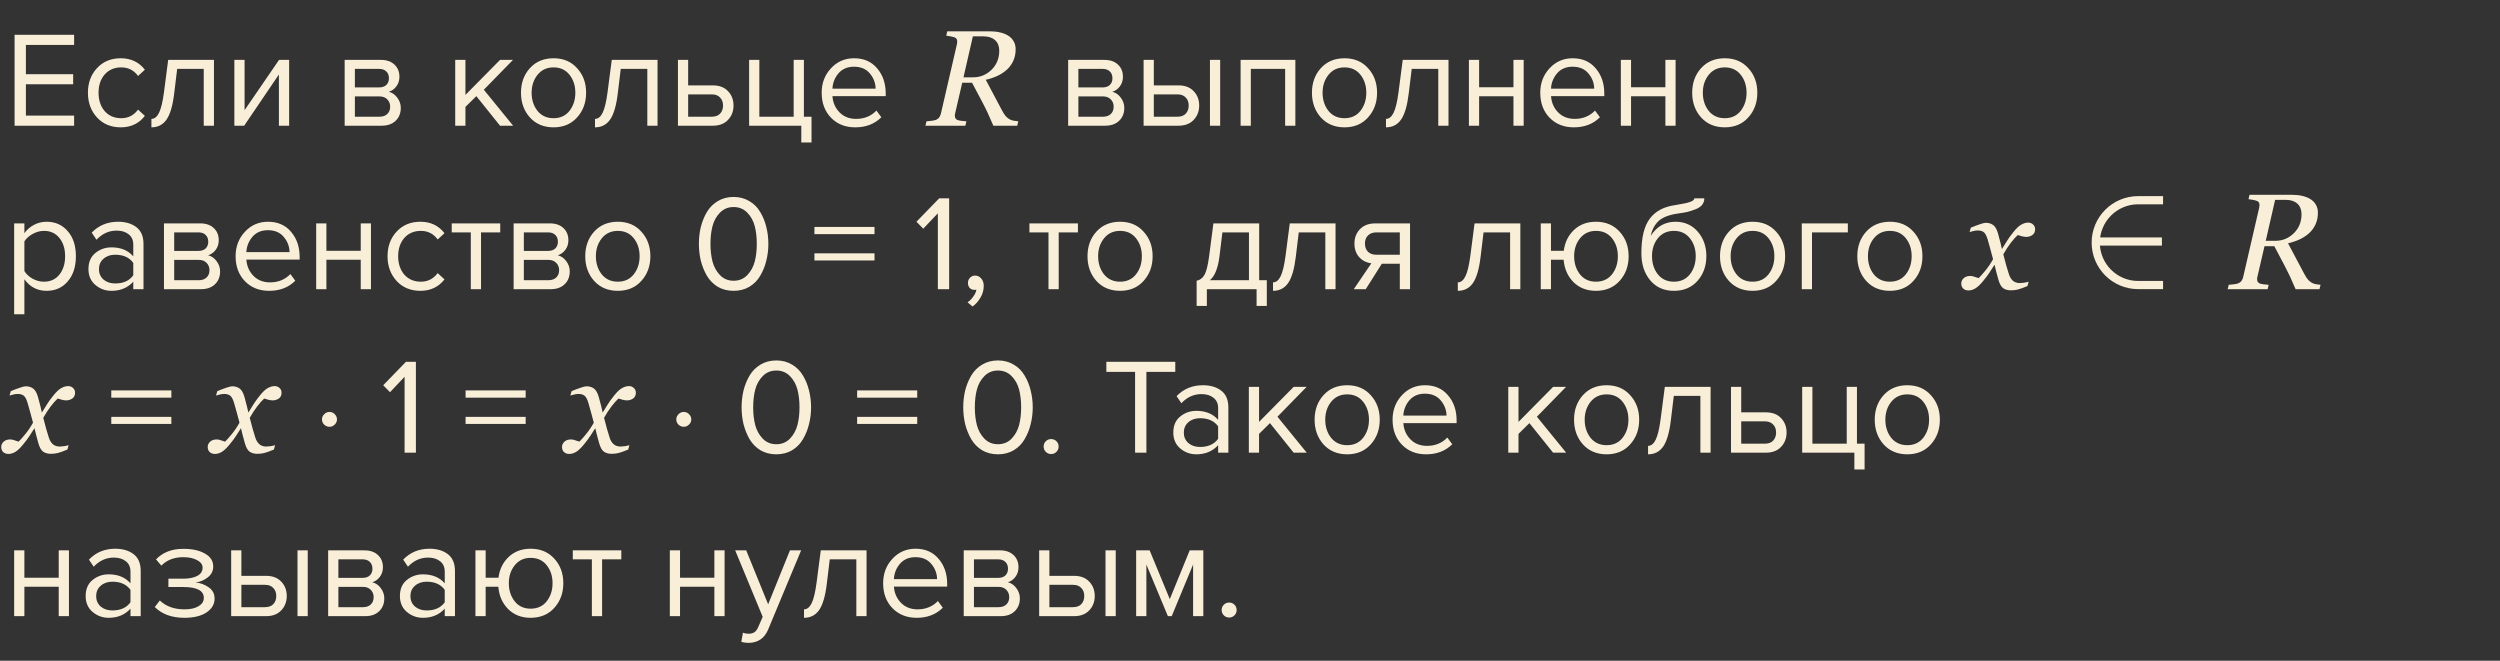 <?xml version="1.0" encoding="UTF-8"?> <svg xmlns="http://www.w3.org/2000/svg" width="367" height="97" viewBox="0 0 367 97" fill="none"><rect x="0" y="0" width="367" height="97" fill="#333333" stroke="none"/> <path d="M10.88 18.453H2.14V5.113H10.88V6.593H3.8V10.893H10.74V12.373H3.8V16.973H10.88V18.453ZM17.727 18.693C16.3 18.693 15.14 18.213 14.247 17.253C13.354 16.279 12.907 15.066 12.907 13.613C12.907 12.159 13.354 10.953 14.247 9.993C15.14 9.033 16.3 8.553 17.727 8.553C19.22 8.553 20.4 9.113 21.267 10.233L20.267 11.153C19.654 10.313 18.834 9.893 17.807 9.893C16.794 9.893 15.98 10.239 15.367 10.933C14.767 11.626 14.467 12.52 14.467 13.613C14.467 14.706 14.767 15.606 15.367 16.313C15.98 17.006 16.794 17.353 17.807 17.353C18.82 17.353 19.64 16.933 20.267 16.093L21.267 17.013C20.4 18.133 19.22 18.693 17.727 18.693ZM22.229 18.693V17.453C22.683 17.453 23.056 17.153 23.349 16.553C23.642 15.953 23.883 14.953 24.069 13.553L24.689 8.793H31.409V18.453H29.909V10.113H26.009L25.569 13.733C25.356 15.506 24.983 16.779 24.449 17.553C23.916 18.313 23.176 18.693 22.229 18.693ZM35.844 18.453H34.404V8.793H35.904V16.173L40.964 8.793H42.444V18.453H40.944V10.933L35.844 18.453ZM56.016 18.453H50.596V8.793H55.916C56.756 8.793 57.416 9.02 57.896 9.473C58.389 9.926 58.636 10.526 58.636 11.273C58.636 11.819 58.482 12.293 58.176 12.693C57.882 13.079 57.516 13.339 57.076 13.473C57.569 13.593 57.982 13.88 58.316 14.333C58.662 14.786 58.836 15.286 58.836 15.833C58.836 16.619 58.582 17.253 58.076 17.733C57.582 18.213 56.896 18.453 56.016 18.453ZM55.716 17.133C56.196 17.133 56.576 17 56.856 16.733C57.136 16.466 57.276 16.106 57.276 15.653C57.276 15.239 57.136 14.886 56.856 14.593C56.576 14.3 56.196 14.153 55.716 14.153H52.096V17.133H55.716ZM55.656 12.833C56.109 12.833 56.462 12.713 56.716 12.473C56.969 12.22 57.096 11.893 57.096 11.493C57.096 11.066 56.969 10.733 56.716 10.493C56.462 10.239 56.109 10.113 55.656 10.113H52.096V12.833H55.656ZM75.326 18.453H73.406L69.926 14.113L68.326 15.693V18.453H66.826V8.793H68.326V13.933L73.406 8.793H75.306L71.026 13.173L75.326 18.453ZM84.721 17.233C83.854 18.206 82.701 18.693 81.261 18.693C79.821 18.693 78.661 18.206 77.781 17.233C76.914 16.259 76.481 15.053 76.481 13.613C76.481 12.173 76.914 10.973 77.781 10.013C78.661 9.04 79.821 8.553 81.261 8.553C82.701 8.553 83.854 9.04 84.721 10.013C85.601 10.973 86.041 12.173 86.041 13.613C86.041 15.053 85.601 16.259 84.721 17.233ZM78.901 16.273C79.488 16.993 80.274 17.353 81.261 17.353C82.248 17.353 83.028 16.993 83.601 16.273C84.174 15.54 84.461 14.653 84.461 13.613C84.461 12.573 84.174 11.693 83.601 10.973C83.028 10.253 82.248 9.893 81.261 9.893C80.274 9.893 79.488 10.259 78.901 10.993C78.328 11.713 78.041 12.586 78.041 13.613C78.041 14.653 78.328 15.54 78.901 16.273ZM87.346 18.693V17.453C87.8 17.453 88.173 17.153 88.466 16.553C88.76 15.953 89 14.953 89.186 13.553L89.806 8.793H96.526V18.453H95.026V10.113H91.126L90.686 13.733C90.473 15.506 90.1 16.779 89.566 17.553C89.033 18.313 88.293 18.693 87.346 18.693ZM99.522 8.793H101.021V12.533H104.641C105.601 12.533 106.348 12.819 106.881 13.393C107.415 13.953 107.681 14.653 107.681 15.493C107.681 16.333 107.408 17.04 106.861 17.613C106.328 18.173 105.588 18.453 104.641 18.453H99.522V8.793ZM104.481 13.853H101.021V17.133H104.481C105.015 17.133 105.421 16.986 105.701 16.693C105.995 16.386 106.141 15.986 106.141 15.493C106.141 14.999 105.995 14.606 105.701 14.313C105.421 14.006 105.015 13.853 104.481 13.853ZM117.631 20.913V18.453H109.971V8.793H111.471V17.133H116.511V8.793H118.011V17.133H119.131V20.913H117.631ZM125.542 18.693C124.102 18.693 122.922 18.226 122.002 17.293C121.082 16.346 120.622 15.12 120.622 13.613C120.622 12.2 121.075 11.006 121.982 10.033C122.888 9.046 124.022 8.553 125.382 8.553C126.808 8.553 127.935 9.046 128.762 10.033C129.602 11.006 130.022 12.239 130.022 13.733V14.113H122.202C122.268 15.059 122.615 15.853 123.242 16.493C123.868 17.133 124.682 17.453 125.682 17.453C126.882 17.453 127.875 17.046 128.662 16.233L129.382 17.213C128.395 18.2 127.115 18.693 125.542 18.693ZM128.542 13.013C128.528 12.186 128.248 11.446 127.702 10.793C127.155 10.126 126.375 9.793 125.362 9.793C124.402 9.793 123.642 10.12 123.082 10.773C122.535 11.426 122.242 12.173 122.202 13.013H128.542ZM149.486 17.808L149.33 18.453H145.824C145.271 17.138 144.747 16.015 144.252 15.084C143.764 14.146 143.246 13.166 142.699 12.144H141.254L140.219 16.617C140.206 16.669 140.193 16.731 140.18 16.802C140.173 16.874 140.17 16.926 140.17 16.959C140.17 17.108 140.196 17.239 140.248 17.349C140.307 17.46 140.408 17.548 140.551 17.613C140.642 17.652 140.834 17.694 141.127 17.74C141.426 17.779 141.674 17.802 141.869 17.808L141.713 18.453H135.854L136.01 17.808C136.173 17.795 136.404 17.773 136.703 17.74C137.003 17.707 137.217 17.665 137.348 17.613C137.582 17.522 137.761 17.392 137.885 17.222C138.008 17.047 138.093 16.845 138.139 16.617L140.473 6.5C140.486 6.435 140.495 6.37 140.502 6.304C140.515 6.233 140.521 6.164 140.521 6.099C140.521 5.963 140.495 5.842 140.443 5.738C140.391 5.634 140.294 5.552 140.15 5.494C140.014 5.442 139.815 5.39 139.555 5.338C139.294 5.286 139.079 5.253 138.91 5.24L139.057 4.595H145.287C145.847 4.595 146.358 4.651 146.82 4.761C147.283 4.872 147.67 5.025 147.982 5.22C148.327 5.429 148.598 5.702 148.793 6.041C148.995 6.379 149.096 6.78 149.096 7.242C149.096 7.854 148.982 8.414 148.754 8.922C148.526 9.423 148.217 9.853 147.826 10.211C147.416 10.582 146.951 10.891 146.43 11.138C145.909 11.379 145.336 11.571 144.711 11.715C145.219 12.698 145.632 13.476 145.951 14.049C146.27 14.621 146.645 15.328 147.074 16.168C147.296 16.591 147.494 16.897 147.67 17.086C147.846 17.268 148.031 17.415 148.227 17.525C148.389 17.616 148.601 17.685 148.861 17.73C149.122 17.776 149.33 17.802 149.486 17.808ZM146.693 7.447C146.693 6.783 146.488 6.265 146.078 5.894C145.674 5.523 145.105 5.338 144.369 5.338H142.816L141.439 11.353H142.826C143.894 11.353 144.805 10.982 145.561 10.24C146.316 9.491 146.693 8.56 146.693 7.447ZM162.227 18.453H156.807V8.793H162.127C162.967 8.793 163.627 9.02 164.107 9.473C164.6 9.926 164.847 10.526 164.847 11.273C164.847 11.819 164.693 12.293 164.387 12.693C164.093 13.079 163.727 13.339 163.287 13.473C163.78 13.593 164.193 13.88 164.527 14.333C164.873 14.786 165.047 15.286 165.047 15.833C165.047 16.619 164.793 17.253 164.287 17.733C163.793 18.213 163.107 18.453 162.227 18.453ZM161.927 17.133C162.407 17.133 162.787 17 163.067 16.733C163.347 16.466 163.487 16.106 163.487 15.653C163.487 15.239 163.347 14.886 163.067 14.593C162.787 14.3 162.407 14.153 161.927 14.153H158.307V17.133H161.927ZM161.867 12.833C162.32 12.833 162.673 12.713 162.927 12.473C163.18 12.22 163.307 11.893 163.307 11.493C163.307 11.066 163.18 10.733 162.927 10.493C162.673 10.239 162.32 10.113 161.867 10.113H158.307V12.833H161.867ZM167.881 8.793H169.381V12.533H173.001C173.961 12.533 174.708 12.819 175.241 13.393C175.774 13.953 176.041 14.653 176.041 15.493C176.041 16.333 175.768 17.04 175.221 17.613C174.688 18.173 173.948 18.453 173.001 18.453H167.881V8.793ZM172.841 13.853H169.381V17.133H172.841C173.374 17.133 173.781 16.986 174.061 16.693C174.354 16.386 174.501 15.986 174.501 15.493C174.501 14.999 174.354 14.606 174.061 14.313C173.781 14.006 173.374 13.853 172.841 13.853ZM179.121 18.453H177.621V8.793H179.121V18.453ZM190.159 18.453H188.659V10.113H183.619V18.453H182.119V8.793H190.159V18.453ZM200.834 17.233C199.968 18.206 198.814 18.693 197.374 18.693C195.934 18.693 194.774 18.206 193.894 17.233C193.028 16.259 192.594 15.053 192.594 13.613C192.594 12.173 193.028 10.973 193.894 10.013C194.774 9.04 195.934 8.553 197.374 8.553C198.814 8.553 199.968 9.04 200.834 10.013C201.714 10.973 202.154 12.173 202.154 13.613C202.154 15.053 201.714 16.259 200.834 17.233ZM195.014 16.273C195.601 16.993 196.388 17.353 197.374 17.353C198.361 17.353 199.141 16.993 199.714 16.273C200.288 15.54 200.574 14.653 200.574 13.613C200.574 12.573 200.288 11.693 199.714 10.973C199.141 10.253 198.361 9.893 197.374 9.893C196.388 9.893 195.601 10.259 195.014 10.993C194.441 11.713 194.154 12.586 194.154 13.613C194.154 14.653 194.441 15.54 195.014 16.273ZM203.46 18.693V17.453C203.913 17.453 204.286 17.153 204.58 16.553C204.873 15.953 205.113 14.953 205.3 13.553L205.92 8.793H212.64V18.453H211.14V10.113H207.24L206.8 13.733C206.586 15.506 206.213 16.779 205.68 17.553C205.146 18.313 204.406 18.693 203.46 18.693ZM217.135 18.453H215.635V8.793H217.135V12.813H222.175V8.793H223.675V18.453H222.175V14.133H217.135V18.453ZM231.03 18.693C229.59 18.693 228.41 18.226 227.49 17.293C226.57 16.346 226.11 15.12 226.11 13.613C226.11 12.2 226.563 11.006 227.47 10.033C228.377 9.046 229.51 8.553 230.87 8.553C232.297 8.553 233.423 9.046 234.25 10.033C235.09 11.006 235.51 12.239 235.51 13.733V14.113H227.69C227.757 15.059 228.103 15.853 228.73 16.493C229.357 17.133 230.17 17.453 231.17 17.453C232.37 17.453 233.363 17.046 234.15 16.233L234.87 17.213C233.883 18.2 232.603 18.693 231.03 18.693ZM234.03 13.013C234.017 12.186 233.737 11.446 233.19 10.793C232.643 10.126 231.863 9.793 230.85 9.793C229.89 9.793 229.13 10.12 228.57 10.773C228.023 11.426 227.73 12.173 227.69 13.013H234.03ZM239.439 18.453H237.939V8.793H239.439V12.813H244.479V8.793H245.979V18.453H244.479V14.133H239.439V18.453ZM256.655 17.233C255.788 18.206 254.635 18.693 253.195 18.693C251.755 18.693 250.595 18.206 249.715 17.233C248.848 16.259 248.415 15.053 248.415 13.613C248.415 12.173 248.848 10.973 249.715 10.013C250.595 9.04 251.755 8.553 253.195 8.553C254.635 8.553 255.788 9.04 256.655 10.013C257.535 10.973 257.975 12.173 257.975 13.613C257.975 15.053 257.535 16.259 256.655 17.233ZM250.835 16.273C251.421 16.993 252.208 17.353 253.195 17.353C254.181 17.353 254.961 16.993 255.535 16.273C256.108 15.54 256.395 14.653 256.395 13.613C256.395 12.573 256.108 11.693 255.535 10.973C254.961 10.253 254.181 9.893 253.195 9.893C252.208 9.893 251.421 10.259 250.835 10.993C250.261 11.713 249.975 12.586 249.975 13.613C249.975 14.653 250.261 15.54 250.835 16.273ZM6.84 42.693C5.48 42.693 4.393 42.126 3.58 40.993V46.133H2.08V32.793H3.58V34.233C3.94 33.726 4.407 33.319 4.98 33.013C5.553 32.706 6.173 32.553 6.84 32.553C8.12 32.553 9.153 33.013 9.94 33.933C10.74 34.84 11.14 36.066 11.14 37.613C11.14 39.16 10.74 40.393 9.94 41.313C9.153 42.233 8.12 42.693 6.84 42.693ZM6.46 41.353C7.407 41.353 8.16 41.006 8.72 40.313C9.28 39.606 9.56 38.706 9.56 37.613C9.56 36.52 9.28 35.626 8.72 34.933C8.16 34.239 7.407 33.893 6.46 33.893C5.887 33.893 5.327 34.046 4.78 34.353C4.247 34.646 3.847 35.006 3.58 35.433V39.793C3.847 40.233 4.247 40.606 4.78 40.913C5.327 41.206 5.887 41.353 6.46 41.353ZM21.065 42.453H19.565V41.353C18.752 42.246 17.685 42.693 16.365 42.693C15.472 42.693 14.685 42.406 14.005 41.833C13.325 41.26 12.985 40.48 12.985 39.493C12.985 38.48 13.319 37.7 13.985 37.153C14.665 36.593 15.459 36.313 16.365 36.313C17.739 36.313 18.805 36.753 19.565 37.633V35.893C19.565 35.253 19.339 34.753 18.885 34.393C18.432 34.033 17.845 33.853 17.125 33.853C15.992 33.853 15.005 34.3 14.165 35.193L13.465 34.153C14.492 33.086 15.779 32.553 17.325 32.553C18.432 32.553 19.332 32.819 20.025 33.353C20.719 33.886 21.065 34.706 21.065 35.813V42.453ZM16.905 41.613C18.105 41.613 18.992 41.213 19.565 40.413V38.593C18.992 37.793 18.105 37.393 16.905 37.393C16.212 37.393 15.639 37.593 15.185 37.993C14.745 38.38 14.525 38.886 14.525 39.513C14.525 40.126 14.745 40.633 15.185 41.033C15.639 41.419 16.212 41.613 16.905 41.613ZM29.492 42.453H24.072V32.793H29.392C30.232 32.793 30.892 33.02 31.372 33.473C31.866 33.926 32.112 34.526 32.112 35.273C32.112 35.819 31.959 36.293 31.652 36.693C31.359 37.08 30.992 37.34 30.552 37.473C31.046 37.593 31.459 37.88 31.792 38.333C32.139 38.786 32.312 39.286 32.312 39.833C32.312 40.62 32.059 41.253 31.552 41.733C31.059 42.213 30.372 42.453 29.492 42.453ZM29.192 41.133C29.672 41.133 30.052 40.999 30.332 40.733C30.612 40.466 30.752 40.106 30.752 39.653C30.752 39.239 30.612 38.886 30.332 38.593C30.052 38.3 29.672 38.153 29.192 38.153H25.572V41.133H29.192ZM29.132 36.833C29.586 36.833 29.939 36.713 30.192 36.473C30.446 36.219 30.572 35.893 30.572 35.493C30.572 35.066 30.446 34.733 30.192 34.493C29.939 34.239 29.586 34.113 29.132 34.113H25.572V36.833H29.132ZM39.507 42.693C38.066 42.693 36.886 42.226 35.967 41.293C35.047 40.346 34.587 39.12 34.587 37.613C34.587 36.2 35.04 35.006 35.947 34.033C36.853 33.046 37.986 32.553 39.346 32.553C40.773 32.553 41.9 33.046 42.727 34.033C43.566 35.006 43.986 36.239 43.986 37.733V38.113H36.166C36.233 39.059 36.58 39.853 37.206 40.493C37.833 41.133 38.647 41.453 39.647 41.453C40.846 41.453 41.84 41.046 42.627 40.233L43.346 41.213C42.36 42.2 41.08 42.693 39.507 42.693ZM42.507 37.013C42.493 36.186 42.213 35.446 41.666 34.793C41.12 34.126 40.34 33.793 39.327 33.793C38.367 33.793 37.606 34.12 37.047 34.773C36.5 35.426 36.206 36.173 36.166 37.013H42.507ZM47.916 42.453H46.416V32.793H47.916V36.813H52.956V32.793H54.456V42.453H52.956V38.133H47.916V42.453ZM61.711 42.693C60.285 42.693 59.124 42.213 58.231 41.253C57.338 40.279 56.891 39.066 56.891 37.613C56.891 36.16 57.338 34.953 58.231 33.993C59.124 33.033 60.285 32.553 61.711 32.553C63.205 32.553 64.385 33.113 65.251 34.233L64.251 35.153C63.638 34.313 62.818 33.893 61.791 33.893C60.778 33.893 59.965 34.239 59.351 34.933C58.751 35.626 58.451 36.52 58.451 37.613C58.451 38.706 58.751 39.606 59.351 40.313C59.965 41.006 60.778 41.353 61.791 41.353C62.804 41.353 63.624 40.933 64.251 40.093L65.251 41.013C64.385 42.133 63.205 42.693 61.711 42.693ZM70.614 42.453H69.114V34.113H66.314V32.793H73.433V34.113H70.614V42.453ZM80.82 42.453H75.4V32.793H80.72C81.56 32.793 82.22 33.02 82.7 33.473C83.194 33.926 83.44 34.526 83.44 35.273C83.44 35.819 83.287 36.293 82.98 36.693C82.687 37.08 82.32 37.34 81.88 37.473C82.374 37.593 82.787 37.88 83.12 38.333C83.467 38.786 83.64 39.286 83.64 39.833C83.64 40.62 83.387 41.253 82.88 41.733C82.387 42.213 81.7 42.453 80.82 42.453ZM80.52 41.133C81 41.133 81.38 40.999 81.66 40.733C81.94 40.466 82.08 40.106 82.08 39.653C82.08 39.239 81.94 38.886 81.66 38.593C81.38 38.3 81 38.153 80.52 38.153H76.9V41.133H80.52ZM80.46 36.833C80.914 36.833 81.267 36.713 81.52 36.473C81.774 36.219 81.9 35.893 81.9 35.493C81.9 35.066 81.774 34.733 81.52 34.493C81.267 34.239 80.914 34.113 80.46 34.113H76.9V36.833H80.46ZM94.155 41.233C93.288 42.206 92.135 42.693 90.695 42.693C89.255 42.693 88.095 42.206 87.215 41.233C86.348 40.26 85.915 39.053 85.915 37.613C85.915 36.173 86.348 34.973 87.215 34.013C88.095 33.039 89.255 32.553 90.695 32.553C92.135 32.553 93.288 33.039 94.155 34.013C95.035 34.973 95.475 36.173 95.475 37.613C95.475 39.053 95.035 40.26 94.155 41.233ZM88.335 40.273C88.921 40.993 89.708 41.353 90.695 41.353C91.681 41.353 92.461 40.993 93.035 40.273C93.608 39.539 93.895 38.653 93.895 37.613C93.895 36.573 93.608 35.693 93.035 34.973C92.461 34.253 91.681 33.893 90.695 33.893C89.708 33.893 88.921 34.26 88.335 34.993C87.761 35.713 87.475 36.586 87.475 37.613C87.475 38.653 87.761 39.539 88.335 40.273ZM107.696 42.693C106.816 42.693 106.036 42.493 105.356 42.093C104.69 41.679 104.156 41.133 103.756 40.453C103.37 39.773 103.076 39.039 102.876 38.253C102.69 37.466 102.596 36.646 102.596 35.793C102.596 34.94 102.69 34.12 102.876 33.333C103.076 32.546 103.37 31.82 103.756 31.153C104.156 30.473 104.69 29.933 105.356 29.533C106.036 29.119 106.816 28.913 107.696 28.913C108.563 28.913 109.336 29.119 110.016 29.533C110.696 29.933 111.23 30.473 111.616 31.153C112.016 31.82 112.31 32.546 112.496 33.333C112.696 34.12 112.796 34.94 112.796 35.793C112.796 36.646 112.696 37.466 112.496 38.253C112.31 39.039 112.016 39.773 111.616 40.453C111.23 41.133 110.696 41.679 110.016 42.093C109.336 42.493 108.563 42.693 107.696 42.693ZM105.696 40.393C106.23 40.94 106.896 41.213 107.696 41.213C108.496 41.213 109.163 40.94 109.696 40.393C110.23 39.833 110.596 39.166 110.796 38.393C110.996 37.62 111.096 36.753 111.096 35.793C111.096 34.833 110.996 33.966 110.796 33.193C110.596 32.419 110.23 31.759 109.696 31.213C109.163 30.666 108.496 30.393 107.696 30.393C106.896 30.393 106.23 30.666 105.696 31.213C105.163 31.759 104.796 32.419 104.596 33.193C104.396 33.966 104.296 34.833 104.296 35.793C104.296 36.753 104.396 37.62 104.596 38.393C104.796 39.166 105.163 39.833 105.696 40.393ZM128.379 34.373H119.559V33.313H128.379V34.373ZM128.379 38.233H119.559V37.193H128.379V38.233ZM139.335 42.453H137.675V31.313L135.535 33.573L134.535 32.553L137.875 29.113H139.335V42.453ZM144.413 41.973C144.413 42.559 144.259 43.12 143.953 43.653C143.646 44.2 143.253 44.646 142.773 44.993L142.033 44.373C142.366 44.16 142.653 43.873 142.893 43.513C143.146 43.166 143.293 42.833 143.333 42.513C143.279 42.539 143.186 42.553 143.053 42.553C142.773 42.553 142.539 42.459 142.353 42.273C142.179 42.073 142.093 41.826 142.093 41.533C142.093 41.239 142.193 40.986 142.393 40.773C142.606 40.559 142.859 40.453 143.153 40.453C143.499 40.453 143.793 40.593 144.033 40.873C144.286 41.139 144.413 41.506 144.413 41.973ZM155.418 42.453H153.918V34.113H151.118V32.793H158.238V34.113H155.418V42.453ZM167.885 41.233C167.018 42.206 165.865 42.693 164.425 42.693C162.985 42.693 161.825 42.206 160.945 41.233C160.078 40.26 159.645 39.053 159.645 37.613C159.645 36.173 160.078 34.973 160.945 34.013C161.825 33.039 162.985 32.553 164.425 32.553C165.865 32.553 167.018 33.039 167.885 34.013C168.765 34.973 169.205 36.173 169.205 37.613C169.205 39.053 168.765 40.26 167.885 41.233ZM162.065 40.273C162.652 40.993 163.438 41.353 164.425 41.353C165.412 41.353 166.192 40.993 166.765 40.273C167.338 39.539 167.625 38.653 167.625 37.613C167.625 36.573 167.338 35.693 166.765 34.973C166.192 34.253 165.412 33.893 164.425 33.893C163.438 33.893 162.652 34.26 162.065 34.993C161.492 35.713 161.205 36.586 161.205 37.613C161.205 38.653 161.492 39.539 162.065 40.273ZM175.667 44.913V41.213C176.16 41.12 176.547 40.826 176.827 40.333C177.107 39.826 177.333 38.9 177.507 37.553L178.127 32.793H184.847V41.133H185.967V44.913H184.467V42.453H177.167V44.913H175.667ZM179.447 34.113L179.007 37.733C178.78 39.426 178.313 40.559 177.607 41.133H183.347V34.113H179.447ZM186.878 42.693V41.453C187.331 41.453 187.704 41.153 187.998 40.553C188.291 39.953 188.531 38.953 188.718 37.553L189.338 32.793H196.058V42.453H194.558V34.113H190.658L190.218 37.733C190.004 39.506 189.631 40.779 189.098 41.553C188.564 42.313 187.824 42.693 186.878 42.693ZM200.493 42.453H198.733L201.313 38.653C200.579 38.559 199.979 38.253 199.513 37.733C199.059 37.213 198.833 36.553 198.833 35.753C198.833 34.9 199.106 34.193 199.653 33.633C200.199 33.073 200.946 32.793 201.893 32.793H206.993V42.453H205.493V38.713H202.853L200.493 42.453ZM202.053 37.393H205.493V34.113H202.053C201.533 34.113 201.119 34.266 200.813 34.573C200.519 34.866 200.373 35.26 200.373 35.753C200.373 36.246 200.519 36.646 200.813 36.953C201.106 37.246 201.519 37.393 202.053 37.393ZM214.006 42.693V41.453C214.46 41.453 214.833 41.153 215.126 40.553C215.42 39.953 215.66 38.953 215.846 37.553L216.466 32.793H223.186V42.453H221.686V34.113H217.786L217.346 37.733C217.133 39.506 216.76 40.779 216.226 41.553C215.693 42.313 214.953 42.693 214.006 42.693ZM234.282 42.693C232.948 42.693 231.848 42.266 230.982 41.413C230.128 40.546 229.648 39.453 229.542 38.133H227.682V42.453H226.182V32.793H227.682V36.813H229.562C229.722 35.573 230.222 34.553 231.062 33.753C231.915 32.953 232.988 32.553 234.282 32.553C235.722 32.553 236.882 33.039 237.762 34.013C238.642 34.973 239.082 36.173 239.082 37.613C239.082 39.053 238.642 40.26 237.762 41.233C236.882 42.206 235.722 42.693 234.282 42.693ZM234.282 41.353C235.282 41.353 236.068 40.993 236.642 40.273C237.215 39.539 237.502 38.653 237.502 37.613C237.502 36.573 237.215 35.693 236.642 34.973C236.068 34.253 235.282 33.893 234.282 33.893C233.308 33.893 232.528 34.26 231.942 34.993C231.368 35.713 231.082 36.586 231.082 37.613C231.082 38.653 231.368 39.539 231.942 40.273C232.515 40.993 233.295 41.353 234.282 41.353ZM243.374 40.273C243.96 40.993 244.747 41.353 245.734 41.353C246.72 41.353 247.5 40.993 248.074 40.273C248.647 39.539 248.934 38.646 248.934 37.593C248.934 36.566 248.647 35.693 248.074 34.973C247.5 34.253 246.72 33.893 245.734 33.893C244.747 33.893 243.96 34.253 243.374 34.973C242.8 35.693 242.514 36.566 242.514 37.593C242.514 38.646 242.8 39.539 243.374 40.273ZM245.734 42.693C244.28 42.693 243.12 42.179 242.254 41.153C241.387 40.126 240.954 38.8 240.954 37.173C240.954 34.88 241.367 33.186 242.194 32.093C243.02 30.986 244.294 30.32 246.014 30.093C247.04 29.933 247.747 29.779 248.134 29.633C248.534 29.486 248.734 29.313 248.734 29.113H250.194C250.194 29.486 250.08 29.813 249.854 30.093C249.627 30.36 249.3 30.573 248.874 30.733C248.46 30.893 248.067 31.02 247.694 31.113C247.334 31.193 246.9 31.266 246.394 31.333C245.06 31.52 244.094 31.886 243.494 32.433C242.907 32.98 242.52 33.706 242.334 34.613C243.214 33.239 244.427 32.553 245.974 32.553C247.307 32.553 248.394 33.039 249.234 34.013C250.074 34.986 250.494 36.179 250.494 37.593C250.494 39.033 250.06 40.246 249.194 41.233C248.327 42.206 247.174 42.693 245.734 42.693ZM260.737 41.233C259.87 42.206 258.717 42.693 257.277 42.693C255.837 42.693 254.677 42.206 253.797 41.233C252.93 40.26 252.497 39.053 252.497 37.613C252.497 36.173 252.93 34.973 253.797 34.013C254.677 33.039 255.837 32.553 257.277 32.553C258.717 32.553 259.87 33.039 260.737 34.013C261.617 34.973 262.057 36.173 262.057 37.613C262.057 39.053 261.617 40.26 260.737 41.233ZM254.917 40.273C255.503 40.993 256.29 41.353 257.277 41.353C258.263 41.353 259.043 40.993 259.617 40.273C260.19 39.539 260.477 38.653 260.477 37.613C260.477 36.573 260.19 35.693 259.617 34.973C259.043 34.253 258.263 33.893 257.277 33.893C256.29 33.893 255.503 34.26 254.917 34.993C254.343 35.713 254.057 36.586 254.057 37.613C254.057 38.653 254.343 39.539 254.917 40.273ZM271.262 32.793V34.113H266.002V42.453H264.502V32.793H271.262ZM280.893 41.233C280.026 42.206 278.873 42.693 277.433 42.693C275.993 42.693 274.833 42.206 273.953 41.233C273.086 40.26 272.653 39.053 272.653 37.613C272.653 36.173 273.086 34.973 273.953 34.013C274.833 33.039 275.993 32.553 277.433 32.553C278.873 32.553 280.026 33.039 280.893 34.013C281.773 34.973 282.213 36.173 282.213 37.613C282.213 39.053 281.773 40.26 280.893 41.233ZM275.073 40.273C275.66 40.993 276.446 41.353 277.433 41.353C278.42 41.353 279.2 40.993 279.773 40.273C280.346 39.539 280.633 38.653 280.633 37.613C280.633 36.573 280.346 35.693 279.773 34.973C279.2 34.253 278.42 33.893 277.433 33.893C276.446 33.893 275.66 34.26 275.073 34.993C274.5 35.713 274.213 36.586 274.213 37.613C274.213 38.653 274.5 39.539 275.073 40.273ZM298.754 33.674C298.747 34.051 298.607 34.331 298.334 34.513C298.067 34.689 297.774 34.777 297.455 34.777C297.26 34.777 297.038 34.745 296.791 34.679C296.544 34.608 296.348 34.549 296.205 34.504C295.912 34.764 295.57 35.148 295.18 35.656C294.796 36.164 294.431 36.724 294.086 37.336C294.242 37.954 294.382 38.485 294.506 38.928C294.63 39.364 294.763 39.803 294.906 40.246C295.03 40.643 295.222 40.962 295.482 41.203C295.749 41.437 296.098 41.554 296.527 41.554C296.684 41.554 296.898 41.535 297.172 41.496C297.445 41.45 297.657 41.401 297.807 41.349L297.631 41.994C297.006 42.254 296.534 42.424 296.215 42.502C295.902 42.58 295.564 42.619 295.199 42.619C294.743 42.619 294.366 42.515 294.066 42.306C293.773 42.098 293.536 41.668 293.354 41.017C293.223 40.542 293.116 40.145 293.031 39.826C292.953 39.5 292.875 39.178 292.797 38.859C292.497 39.308 292.25 39.693 292.055 40.011C291.859 40.324 291.534 40.757 291.078 41.31C290.681 41.792 290.316 42.134 289.984 42.336C289.652 42.538 289.314 42.638 288.969 42.638C288.663 42.638 288.412 42.55 288.217 42.375C288.015 42.193 287.914 41.942 287.914 41.623C287.914 41.317 288.031 41.056 288.266 40.842C288.5 40.62 288.822 40.51 289.232 40.51C289.441 40.51 289.643 40.549 289.838 40.627C290.04 40.698 290.248 40.767 290.463 40.832C290.71 40.597 291.036 40.233 291.439 39.738C291.85 39.243 292.23 38.68 292.582 38.049C292.458 37.586 292.322 37.078 292.172 36.525C292.029 35.972 291.892 35.487 291.762 35.07C291.592 34.543 291.397 34.204 291.176 34.054C290.954 33.905 290.671 33.83 290.326 33.83C290.137 33.83 289.936 33.856 289.721 33.908C289.512 33.96 289.317 34.012 289.135 34.064L289.32 33.42C289.822 33.211 290.271 33.042 290.668 32.912C291.072 32.775 291.345 32.707 291.488 32.707C291.938 32.707 292.309 32.818 292.602 33.039C292.901 33.254 293.139 33.674 293.314 34.299C293.516 35.021 293.633 35.464 293.666 35.627C293.705 35.783 293.777 36.096 293.881 36.564C294.193 36.082 294.447 35.675 294.643 35.343C294.838 35.011 295.157 34.572 295.6 34.025C296.01 33.511 296.387 33.159 296.732 32.971C297.084 32.775 297.419 32.678 297.738 32.678C298.025 32.678 298.266 32.772 298.461 32.961C298.663 33.143 298.76 33.381 298.754 33.674ZM340.658 41.808L340.502 42.453H336.996C336.443 41.138 335.919 40.015 335.424 39.084C334.936 38.146 334.418 37.166 333.871 36.144H332.426L331.391 40.617C331.378 40.669 331.365 40.731 331.352 40.803C331.345 40.874 331.342 40.926 331.342 40.959C331.342 41.108 331.368 41.239 331.42 41.349C331.479 41.46 331.579 41.548 331.723 41.613C331.814 41.652 332.006 41.694 332.299 41.74C332.598 41.779 332.846 41.802 333.041 41.808L332.885 42.453H327.025L327.182 41.808C327.344 41.795 327.576 41.773 327.875 41.74C328.174 41.707 328.389 41.665 328.52 41.613C328.754 41.522 328.933 41.392 329.057 41.222C329.18 41.047 329.265 40.845 329.311 40.617L331.645 30.5C331.658 30.435 331.667 30.369 331.674 30.304C331.687 30.233 331.693 30.165 331.693 30.099C331.693 29.963 331.667 29.842 331.615 29.738C331.563 29.634 331.465 29.552 331.322 29.494C331.186 29.442 330.987 29.39 330.727 29.338C330.466 29.286 330.251 29.253 330.082 29.24L330.229 28.596H336.459C337.019 28.596 337.53 28.651 337.992 28.762C338.454 28.872 338.842 29.025 339.154 29.221C339.499 29.429 339.77 29.702 339.965 30.041C340.167 30.379 340.268 30.78 340.268 31.242C340.268 31.854 340.154 32.414 339.926 32.922C339.698 33.423 339.389 33.853 338.998 34.211C338.588 34.582 338.122 34.891 337.602 35.138C337.081 35.379 336.508 35.571 335.883 35.715C336.391 36.698 336.804 37.476 337.123 38.049C337.442 38.621 337.816 39.328 338.246 40.168C338.467 40.591 338.666 40.897 338.842 41.086C339.018 41.268 339.203 41.414 339.398 41.525C339.561 41.616 339.773 41.685 340.033 41.73C340.294 41.776 340.502 41.802 340.658 41.808ZM337.865 31.447C337.865 30.783 337.66 30.265 337.25 29.894C336.846 29.523 336.277 29.338 335.541 29.338H333.988L332.611 35.353H333.998C335.066 35.353 335.977 34.982 336.732 34.24C337.488 33.491 337.865 32.56 337.865 31.447ZM11.02 57.674C11.013 58.051 10.873 58.331 10.6 58.513C10.333 58.689 10.04 58.777 9.721 58.777C9.525 58.777 9.304 58.745 9.057 58.679C8.809 58.608 8.614 58.549 8.471 58.504C8.178 58.764 7.836 59.148 7.445 59.656C7.061 60.164 6.697 60.724 6.352 61.336C6.508 61.954 6.648 62.485 6.771 62.928C6.895 63.364 7.029 63.803 7.172 64.246C7.296 64.643 7.488 64.962 7.748 65.203C8.015 65.437 8.363 65.554 8.793 65.554C8.949 65.554 9.164 65.535 9.438 65.496C9.711 65.45 9.923 65.401 10.072 65.349L9.896 65.994C9.271 66.254 8.799 66.424 8.48 66.502C8.168 66.58 7.829 66.619 7.465 66.619C7.009 66.619 6.632 66.515 6.332 66.306C6.039 66.098 5.801 65.668 5.619 65.017C5.489 64.542 5.382 64.145 5.297 63.826C5.219 63.5 5.141 63.178 5.062 62.859C4.763 63.308 4.516 63.693 4.32 64.011C4.125 64.324 3.799 64.757 3.344 65.31C2.947 65.792 2.582 66.134 2.25 66.336C1.918 66.537 1.579 66.638 1.234 66.638C0.928 66.638 0.678 66.55 0.482 66.375C0.281 66.192 0.18 65.942 0.18 65.623C0.18 65.317 0.297 65.056 0.531 64.842C0.766 64.62 1.088 64.51 1.498 64.51C1.706 64.51 1.908 64.549 2.104 64.627C2.305 64.698 2.514 64.767 2.729 64.832C2.976 64.597 3.301 64.233 3.705 63.738C4.115 63.243 4.496 62.68 4.848 62.049C4.724 61.586 4.587 61.078 4.438 60.525C4.294 59.972 4.158 59.487 4.027 59.07C3.858 58.543 3.663 58.204 3.441 58.054C3.22 57.905 2.937 57.83 2.592 57.83C2.403 57.83 2.201 57.856 1.986 57.908C1.778 57.96 1.583 58.012 1.4 58.064L1.586 57.42C2.087 57.211 2.536 57.042 2.934 56.912C3.337 56.775 3.611 56.707 3.754 56.707C4.203 56.707 4.574 56.818 4.867 57.039C5.167 57.254 5.404 57.674 5.58 58.299C5.782 59.021 5.899 59.464 5.932 59.627C5.971 59.783 6.042 60.096 6.146 60.564C6.459 60.082 6.713 59.675 6.908 59.343C7.104 59.011 7.423 58.572 7.865 58.025C8.275 57.511 8.653 57.159 8.998 56.971C9.35 56.775 9.685 56.678 10.004 56.678C10.29 56.678 10.531 56.772 10.727 56.961C10.928 57.143 11.026 57.381 11.02 57.674ZM25.156 58.373H16.336V57.313H25.156V58.373ZM25.156 62.233H16.336V61.193H25.156V62.233ZM41.332 57.674C41.325 58.051 41.185 58.331 40.912 58.513C40.645 58.689 40.352 58.777 40.033 58.777C39.838 58.777 39.617 58.745 39.369 58.679C39.122 58.608 38.926 58.549 38.783 58.504C38.49 58.764 38.148 59.148 37.758 59.656C37.374 60.164 37.009 60.724 36.664 61.336C36.82 61.954 36.96 62.485 37.084 62.928C37.208 63.364 37.341 63.803 37.484 64.246C37.608 64.643 37.8 64.962 38.06 65.203C38.328 65.437 38.676 65.554 39.105 65.554C39.262 65.554 39.477 65.535 39.75 65.496C40.023 65.45 40.235 65.401 40.385 65.349L40.209 65.994C39.584 66.254 39.112 66.424 38.793 66.502C38.48 66.58 38.142 66.619 37.777 66.619C37.322 66.619 36.944 66.515 36.645 66.306C36.352 66.098 36.114 65.668 35.932 65.017C35.801 64.542 35.694 64.145 35.609 63.826C35.531 63.5 35.453 63.178 35.375 62.859C35.075 63.308 34.828 63.693 34.633 64.011C34.438 64.324 34.112 64.757 33.656 65.31C33.259 65.792 32.895 66.134 32.562 66.336C32.23 66.537 31.892 66.638 31.547 66.638C31.241 66.638 30.99 66.55 30.795 66.375C30.593 66.192 30.492 65.942 30.492 65.623C30.492 65.317 30.609 65.056 30.844 64.842C31.078 64.62 31.4 64.51 31.811 64.51C32.019 64.51 32.221 64.549 32.416 64.627C32.618 64.698 32.826 64.767 33.041 64.832C33.288 64.597 33.614 64.233 34.018 63.738C34.428 63.243 34.809 62.68 35.16 62.049C35.036 61.586 34.9 61.078 34.75 60.525C34.607 59.972 34.47 59.487 34.34 59.07C34.171 58.543 33.975 58.204 33.754 58.054C33.533 57.905 33.249 57.83 32.904 57.83C32.715 57.83 32.514 57.856 32.299 57.908C32.09 57.96 31.895 58.012 31.713 58.064L31.898 57.42C32.4 57.211 32.849 57.042 33.246 56.912C33.65 56.775 33.923 56.707 34.066 56.707C34.516 56.707 34.887 56.818 35.18 57.039C35.479 57.254 35.717 57.674 35.893 58.299C36.094 59.021 36.212 59.464 36.244 59.627C36.283 59.783 36.355 60.096 36.459 60.564C36.772 60.082 37.025 59.675 37.221 59.343C37.416 59.011 37.735 58.572 38.178 58.025C38.588 57.511 38.965 57.159 39.31 56.971C39.662 56.775 39.997 56.678 40.316 56.678C40.603 56.678 40.844 56.772 41.039 56.961C41.241 57.143 41.339 57.381 41.332 57.674ZM49.148 60.813C49.362 61.026 49.468 61.279 49.468 61.573C49.468 61.866 49.355 62.12 49.128 62.333C48.915 62.546 48.662 62.653 48.368 62.653C48.075 62.653 47.815 62.546 47.588 62.333C47.375 62.12 47.268 61.866 47.268 61.573C47.268 61.279 47.375 61.026 47.588 60.813C47.802 60.586 48.062 60.473 48.368 60.473C48.675 60.473 48.935 60.586 49.148 60.813ZM61.054 66.453H59.394V55.313L57.254 57.573L56.254 56.553L59.594 53.113H61.054V66.453ZM77.168 58.373H68.348V57.313H77.168V58.373ZM77.168 62.233H68.348V61.193H77.168V62.233ZM93.344 57.674C93.337 58.051 93.197 58.331 92.924 58.513C92.657 58.689 92.364 58.777 92.045 58.777C91.85 58.777 91.628 58.745 91.381 58.679C91.133 58.608 90.938 58.549 90.795 58.504C90.502 58.764 90.16 59.148 89.769 59.656C89.385 60.164 89.021 60.724 88.676 61.336C88.832 61.954 88.972 62.485 89.096 62.928C89.219 63.364 89.353 63.803 89.496 64.246C89.62 64.643 89.812 64.962 90.072 65.203C90.339 65.437 90.688 65.554 91.117 65.554C91.273 65.554 91.488 65.535 91.762 65.496C92.035 65.45 92.247 65.401 92.397 65.349L92.221 65.994C91.596 66.254 91.124 66.424 90.805 66.502C90.492 66.58 90.154 66.619 89.789 66.619C89.333 66.619 88.956 66.515 88.656 66.306C88.363 66.098 88.126 65.668 87.943 65.017C87.813 64.542 87.706 64.145 87.621 63.826C87.543 63.5 87.465 63.178 87.387 62.859C87.087 63.308 86.84 63.693 86.644 64.011C86.449 64.324 86.124 64.757 85.668 65.31C85.271 65.792 84.906 66.134 84.574 66.336C84.242 66.537 83.904 66.638 83.559 66.638C83.253 66.638 83.002 66.55 82.807 66.375C82.605 66.192 82.504 65.942 82.504 65.623C82.504 65.317 82.621 65.056 82.856 64.842C83.09 64.62 83.412 64.51 83.822 64.51C84.031 64.51 84.232 64.549 84.428 64.627C84.63 64.698 84.838 64.767 85.053 64.832C85.3 64.597 85.626 64.233 86.029 63.738C86.439 63.243 86.82 62.68 87.172 62.049C87.048 61.586 86.912 61.078 86.762 60.525C86.618 59.972 86.482 59.487 86.352 59.07C86.182 58.543 85.987 58.204 85.766 58.054C85.544 57.905 85.261 57.83 84.916 57.83C84.727 57.83 84.525 57.856 84.311 57.908C84.102 57.96 83.907 58.012 83.725 58.064L83.91 57.42C84.412 57.211 84.861 57.042 85.258 56.912C85.662 56.775 85.935 56.707 86.078 56.707C86.527 56.707 86.898 56.818 87.191 57.039C87.491 57.254 87.728 57.674 87.904 58.299C88.106 59.021 88.223 59.464 88.256 59.627C88.295 59.783 88.367 60.096 88.471 60.564C88.783 60.082 89.037 59.675 89.232 59.343C89.428 59.011 89.747 58.572 90.189 58.025C90.6 57.511 90.977 57.159 91.322 56.971C91.674 56.775 92.009 56.678 92.328 56.678C92.615 56.678 92.856 56.772 93.051 56.961C93.253 57.143 93.35 57.381 93.344 57.674ZM101.16 60.813C101.373 61.026 101.48 61.279 101.48 61.573C101.48 61.866 101.367 62.12 101.14 62.333C100.927 62.546 100.673 62.653 100.38 62.653C100.087 62.653 99.827 62.546 99.6 62.333C99.387 62.12 99.28 61.866 99.28 61.573C99.28 61.279 99.387 61.026 99.6 60.813C99.813 60.586 100.073 60.473 100.38 60.473C100.687 60.473 100.947 60.586 101.16 60.813ZM113.966 66.693C113.086 66.693 112.306 66.493 111.626 66.093C110.959 65.68 110.426 65.133 110.026 64.453C109.639 63.773 109.346 63.039 109.146 62.253C108.959 61.466 108.866 60.646 108.866 59.793C108.866 58.94 108.959 58.12 109.146 57.333C109.346 56.546 109.639 55.819 110.026 55.153C110.426 54.473 110.959 53.933 111.626 53.533C112.306 53.12 113.086 52.913 113.966 52.913C114.832 52.913 115.606 53.12 116.286 53.533C116.966 53.933 117.499 54.473 117.886 55.153C118.286 55.819 118.579 56.546 118.766 57.333C118.966 58.12 119.066 58.94 119.066 59.793C119.066 60.646 118.966 61.466 118.766 62.253C118.579 63.039 118.286 63.773 117.886 64.453C117.499 65.133 116.966 65.68 116.286 66.093C115.606 66.493 114.832 66.693 113.966 66.693ZM111.966 64.393C112.499 64.939 113.166 65.213 113.966 65.213C114.766 65.213 115.432 64.939 115.966 64.393C116.499 63.833 116.866 63.166 117.066 62.393C117.266 61.62 117.366 60.753 117.366 59.793C117.366 58.833 117.266 57.966 117.066 57.193C116.866 56.419 116.499 55.76 115.966 55.213C115.432 54.666 114.766 54.393 113.966 54.393C113.166 54.393 112.499 54.666 111.966 55.213C111.432 55.76 111.066 56.419 110.866 57.193C110.666 57.966 110.566 58.833 110.566 59.793C110.566 60.753 110.666 61.62 110.866 62.393C111.066 63.166 111.432 63.833 111.966 64.393ZM134.648 58.373H125.828V57.313H134.648V58.373ZM134.648 62.233H125.828V61.193H134.648V62.233ZM146.505 66.693C145.625 66.693 144.845 66.493 144.165 66.093C143.498 65.68 142.965 65.133 142.565 64.453C142.178 63.773 141.885 63.039 141.685 62.253C141.498 61.466 141.405 60.646 141.405 59.793C141.405 58.94 141.498 58.12 141.685 57.333C141.885 56.546 142.178 55.819 142.565 55.153C142.965 54.473 143.498 53.933 144.165 53.533C144.845 53.12 145.625 52.913 146.505 52.913C147.371 52.913 148.145 53.12 148.825 53.533C149.505 53.933 150.038 54.473 150.425 55.153C150.825 55.819 151.118 56.546 151.305 57.333C151.505 58.12 151.605 58.94 151.605 59.793C151.605 60.646 151.505 61.466 151.305 62.253C151.118 63.039 150.825 63.773 150.425 64.453C150.038 65.133 149.505 65.68 148.825 66.093C148.145 66.493 147.371 66.693 146.505 66.693ZM144.505 64.393C145.038 64.939 145.705 65.213 146.505 65.213C147.305 65.213 147.971 64.939 148.505 64.393C149.038 63.833 149.405 63.166 149.605 62.393C149.805 61.62 149.905 60.753 149.905 59.793C149.905 58.833 149.805 57.966 149.605 57.193C149.405 56.419 149.038 55.76 148.505 55.213C147.971 54.666 147.305 54.393 146.505 54.393C145.705 54.393 145.038 54.666 144.505 55.213C143.971 55.76 143.605 56.419 143.405 57.193C143.205 57.966 143.105 58.833 143.105 59.793C143.105 60.753 143.205 61.62 143.405 62.393C143.605 63.166 143.971 63.833 144.505 64.393ZM155.086 66.333C154.873 66.546 154.613 66.653 154.306 66.653C153.999 66.653 153.739 66.546 153.526 66.333C153.313 66.12 153.206 65.859 153.206 65.553C153.206 65.246 153.313 64.986 153.526 64.773C153.739 64.559 153.999 64.453 154.306 64.453C154.613 64.453 154.873 64.559 155.086 64.773C155.299 64.986 155.406 65.246 155.406 65.553C155.406 65.859 155.299 66.12 155.086 66.333ZM168.291 66.453H166.631V54.593H162.411V53.113H172.531V54.593H168.291V66.453ZM180.323 66.453H178.823V65.353C178.01 66.246 176.943 66.693 175.623 66.693C174.73 66.693 173.943 66.406 173.263 65.833C172.583 65.26 172.243 64.48 172.243 63.493C172.243 62.48 172.577 61.7 173.243 61.153C173.923 60.593 174.717 60.313 175.623 60.313C176.997 60.313 178.063 60.753 178.823 61.633V59.893C178.823 59.253 178.597 58.753 178.143 58.393C177.69 58.033 177.103 57.853 176.383 57.853C175.25 57.853 174.263 58.3 173.423 59.193L172.723 58.153C173.75 57.086 175.037 56.553 176.583 56.553C177.69 56.553 178.59 56.819 179.283 57.353C179.977 57.886 180.323 58.706 180.323 59.813V66.453ZM176.163 65.613C177.363 65.613 178.25 65.213 178.823 64.413V62.593C178.25 61.793 177.363 61.393 176.163 61.393C175.47 61.393 174.897 61.593 174.443 61.993C174.003 62.38 173.783 62.886 173.783 63.513C173.783 64.126 174.003 64.633 174.443 65.033C174.897 65.419 175.47 65.613 176.163 65.613ZM191.83 66.453H189.91L186.43 62.113L184.83 63.693V66.453H183.33V56.793H184.83V61.933L189.91 56.793H191.81L187.53 61.173L191.83 66.453ZM201.225 65.233C200.358 66.206 199.205 66.693 197.765 66.693C196.325 66.693 195.165 66.206 194.285 65.233C193.418 64.26 192.985 63.053 192.985 61.613C192.985 60.173 193.418 58.973 194.285 58.013C195.165 57.039 196.325 56.553 197.765 56.553C199.205 56.553 200.358 57.039 201.225 58.013C202.105 58.973 202.545 60.173 202.545 61.613C202.545 63.053 202.105 64.26 201.225 65.233ZM195.405 64.273C195.992 64.993 196.778 65.353 197.765 65.353C198.752 65.353 199.532 64.993 200.105 64.273C200.678 63.539 200.965 62.653 200.965 61.613C200.965 60.573 200.678 59.693 200.105 58.973C199.532 58.253 198.752 57.893 197.765 57.893C196.778 57.893 195.992 58.26 195.405 58.993C194.832 59.713 194.545 60.586 194.545 61.613C194.545 62.653 194.832 63.539 195.405 64.273ZM209.35 66.693C207.91 66.693 206.73 66.226 205.81 65.293C204.89 64.346 204.43 63.12 204.43 61.613C204.43 60.2 204.884 59.006 205.79 58.033C206.697 57.046 207.83 56.553 209.19 56.553C210.617 56.553 211.744 57.046 212.57 58.033C213.41 59.006 213.83 60.239 213.83 61.733V62.113H206.01C206.077 63.059 206.424 63.853 207.05 64.493C207.677 65.133 208.49 65.453 209.49 65.453C210.69 65.453 211.684 65.046 212.47 64.233L213.19 65.213C212.204 66.2 210.924 66.693 209.35 66.693ZM212.35 61.013C212.337 60.186 212.057 59.446 211.51 58.793C210.964 58.126 210.184 57.793 209.17 57.793C208.21 57.793 207.45 58.12 206.89 58.773C206.344 59.426 206.05 60.173 206.01 61.013H212.35ZM229.916 66.453H227.996L224.516 62.113L222.916 63.693V66.453H221.416V56.793H222.916V61.933L227.996 56.793H229.896L225.616 61.173L229.916 66.453ZM239.311 65.233C238.444 66.206 237.291 66.693 235.851 66.693C234.411 66.693 233.251 66.206 232.371 65.233C231.504 64.26 231.071 63.053 231.071 61.613C231.071 60.173 231.504 58.973 232.371 58.013C233.251 57.039 234.411 56.553 235.851 56.553C237.291 56.553 238.444 57.039 239.311 58.013C240.191 58.973 240.631 60.173 240.631 61.613C240.631 63.053 240.191 64.26 239.311 65.233ZM233.491 64.273C234.078 64.993 234.864 65.353 235.851 65.353C236.838 65.353 237.618 64.993 238.191 64.273C238.764 63.539 239.051 62.653 239.051 61.613C239.051 60.573 238.764 59.693 238.191 58.973C237.618 58.253 236.838 57.893 235.851 57.893C234.864 57.893 234.078 58.26 233.491 58.993C232.918 59.713 232.631 60.586 232.631 61.613C232.631 62.653 232.918 63.539 233.491 64.273ZM241.936 66.693V65.453C242.39 65.453 242.763 65.153 243.056 64.553C243.35 63.953 243.59 62.953 243.776 61.553L244.396 56.793H251.116V66.453H249.616V58.113H245.716L245.276 61.733C245.063 63.506 244.69 64.779 244.156 65.553C243.623 66.313 242.883 66.693 241.936 66.693ZM254.111 56.793H255.611V60.533H259.231C260.191 60.533 260.938 60.819 261.471 61.393C262.005 61.953 262.271 62.653 262.271 63.493C262.271 64.333 261.998 65.04 261.451 65.613C260.918 66.173 260.178 66.453 259.231 66.453H254.111V56.793ZM259.071 61.853H255.611V65.133H259.071C259.605 65.133 260.011 64.986 260.291 64.693C260.585 64.386 260.731 63.986 260.731 63.493C260.731 62.999 260.585 62.606 260.291 62.313C260.011 62.006 259.605 61.853 259.071 61.853ZM272.221 68.913V66.453H264.561V56.793H266.061V65.133H271.101V56.793H272.601V65.133H273.721V68.913H272.221ZM283.451 65.233C282.585 66.206 281.431 66.693 279.991 66.693C278.551 66.693 277.391 66.206 276.511 65.233C275.645 64.26 275.211 63.053 275.211 61.613C275.211 60.173 275.645 58.973 276.511 58.013C277.391 57.039 278.551 56.553 279.991 56.553C281.431 56.553 282.585 57.039 283.451 58.013C284.331 58.973 284.771 60.173 284.771 61.613C284.771 63.053 284.331 64.26 283.451 65.233ZM277.631 64.273C278.218 64.993 279.005 65.353 279.991 65.353C280.978 65.353 281.758 64.993 282.331 64.273C282.905 63.539 283.191 62.653 283.191 61.613C283.191 60.573 282.905 59.693 282.331 58.973C281.758 58.253 280.978 57.893 279.991 57.893C279.005 57.893 278.218 58.26 277.631 58.993C277.058 59.713 276.771 60.586 276.771 61.613C276.771 62.653 277.058 63.539 277.631 64.273ZM3.58 90.453H2.08V80.793H3.58V84.813H8.62V80.793H10.12V90.453H8.62V86.133H3.58V90.453ZM20.655 90.453H19.155V89.353C18.342 90.246 17.275 90.693 15.955 90.693C15.062 90.693 14.275 90.406 13.595 89.833C12.915 89.26 12.575 88.48 12.575 87.493C12.575 86.48 12.909 85.7 13.575 85.153C14.255 84.593 15.049 84.313 15.955 84.313C17.329 84.313 18.395 84.753 19.155 85.633V83.893C19.155 83.253 18.929 82.753 18.475 82.393C18.022 82.033 17.435 81.853 16.715 81.853C15.582 81.853 14.595 82.299 13.755 83.193L13.055 82.153C14.082 81.086 15.369 80.553 16.915 80.553C18.022 80.553 18.922 80.82 19.615 81.353C20.309 81.886 20.655 82.706 20.655 83.813V90.453ZM16.495 89.613C17.695 89.613 18.582 89.213 19.155 88.413V86.593C18.582 85.793 17.695 85.393 16.495 85.393C15.802 85.393 15.229 85.593 14.775 85.993C14.335 86.379 14.115 86.886 14.115 87.513C14.115 88.126 14.335 88.633 14.775 89.033C15.229 89.419 15.802 89.613 16.495 89.613ZM27.082 90.693C25.229 90.693 23.775 90.166 22.722 89.113L23.462 88.153C24.369 89.019 25.575 89.453 27.082 89.453C27.949 89.453 28.635 89.299 29.142 88.993C29.662 88.686 29.922 88.279 29.922 87.773C29.922 86.706 28.909 86.173 26.882 86.173H24.722V84.953H26.882C27.722 84.953 28.409 84.82 28.942 84.553C29.475 84.273 29.742 83.866 29.742 83.333C29.742 82.879 29.475 82.513 28.942 82.233C28.409 81.939 27.735 81.793 26.922 81.793C25.575 81.793 24.495 82.206 23.682 83.033L22.902 82.113C23.902 81.086 25.222 80.573 26.862 80.573C28.182 80.559 29.249 80.786 30.062 81.253C30.889 81.706 31.302 82.34 31.302 83.153C31.302 83.82 31.029 84.359 30.482 84.773C29.949 85.186 29.355 85.433 28.702 85.513C29.382 85.566 30.015 85.793 30.602 86.193C31.202 86.593 31.502 87.153 31.502 87.873C31.502 88.7 31.102 89.379 30.302 89.913C29.515 90.433 28.442 90.693 27.082 90.693ZM33.935 80.793H35.435V84.533H39.056C40.016 84.533 40.762 84.82 41.295 85.393C41.829 85.953 42.096 86.653 42.096 87.493C42.096 88.333 41.822 89.04 41.276 89.613C40.742 90.173 40.002 90.453 39.056 90.453H33.935V80.793ZM38.895 85.853H35.435V89.133H38.895C39.429 89.133 39.836 88.986 40.115 88.693C40.409 88.386 40.556 87.986 40.556 87.493C40.556 86.999 40.409 86.606 40.115 86.313C39.836 86.006 39.429 85.853 38.895 85.853ZM45.175 90.453H43.675V80.793H45.175V90.453ZM53.594 90.453H48.174V80.793H53.494C54.334 80.793 54.994 81.019 55.474 81.473C55.967 81.926 56.214 82.526 56.214 83.273C56.214 83.82 56.06 84.293 55.754 84.693C55.461 85.079 55.094 85.34 54.654 85.473C55.147 85.593 55.56 85.879 55.894 86.333C56.24 86.786 56.414 87.286 56.414 87.833C56.414 88.62 56.16 89.253 55.654 89.733C55.16 90.213 54.474 90.453 53.594 90.453ZM53.294 89.133C53.774 89.133 54.154 88.999 54.434 88.733C54.714 88.466 54.854 88.106 54.854 87.653C54.854 87.24 54.714 86.886 54.434 86.593C54.154 86.299 53.774 86.153 53.294 86.153H49.674V89.133H53.294ZM53.234 84.833C53.687 84.833 54.041 84.713 54.294 84.473C54.547 84.219 54.674 83.893 54.674 83.493C54.674 83.066 54.547 82.733 54.294 82.493C54.041 82.24 53.687 82.113 53.234 82.113H49.674V84.833H53.234ZM66.788 90.453H65.288V89.353C64.475 90.246 63.408 90.693 62.088 90.693C61.195 90.693 60.408 90.406 59.728 89.833C59.048 89.26 58.708 88.48 58.708 87.493C58.708 86.48 59.041 85.7 59.708 85.153C60.388 84.593 61.181 84.313 62.088 84.313C63.461 84.313 64.528 84.753 65.288 85.633V83.893C65.288 83.253 65.061 82.753 64.608 82.393C64.155 82.033 63.568 81.853 62.848 81.853C61.715 81.853 60.728 82.299 59.888 83.193L59.188 82.153C60.215 81.086 61.501 80.553 63.048 80.553C64.155 80.553 65.055 80.82 65.748 81.353C66.441 81.886 66.788 82.706 66.788 83.813V90.453ZM62.628 89.613C63.828 89.613 64.715 89.213 65.288 88.413V86.593C64.715 85.793 63.828 85.393 62.628 85.393C61.935 85.393 61.361 85.593 60.908 85.993C60.468 86.379 60.248 86.886 60.248 87.513C60.248 88.126 60.468 88.633 60.908 89.033C61.361 89.419 61.935 89.613 62.628 89.613ZM77.895 90.693C76.562 90.693 75.462 90.266 74.595 89.413C73.742 88.546 73.262 87.453 73.155 86.133H71.295V90.453H69.795V80.793H71.295V84.813H73.175C73.335 83.573 73.835 82.553 74.675 81.753C75.528 80.953 76.602 80.553 77.895 80.553C79.335 80.553 80.495 81.04 81.375 82.013C82.255 82.973 82.695 84.173 82.695 85.613C82.695 87.053 82.255 88.26 81.375 89.233C80.495 90.206 79.335 90.693 77.895 90.693ZM77.895 89.353C78.895 89.353 79.682 88.993 80.255 88.273C80.828 87.54 81.115 86.653 81.115 85.613C81.115 84.573 80.828 83.693 80.255 82.973C79.682 82.253 78.895 81.893 77.895 81.893C76.922 81.893 76.142 82.26 75.555 82.993C74.982 83.713 74.695 84.586 74.695 85.613C74.695 86.653 74.982 87.54 75.555 88.273C76.128 88.993 76.908 89.353 77.895 89.353ZM88.387 90.453H86.887V82.113H84.087V80.793H91.207V82.113H88.387V90.453ZM99.83 90.453H98.33V80.793H99.83V84.813H104.87V80.793H106.37V90.453H104.87V86.133H99.83V90.453ZM108.825 94.233L109.065 92.873C109.305 92.98 109.579 93.033 109.885 93.033C110.232 93.033 110.519 92.96 110.745 92.813C110.972 92.666 111.165 92.4 111.325 92.013L111.965 90.553L107.925 80.793H109.545L112.765 88.713L115.965 80.793H117.605L112.765 92.413C112.232 93.693 111.285 94.346 109.925 94.373C109.525 94.373 109.159 94.326 108.825 94.233ZM118.03 90.693V89.453C118.483 89.453 118.857 89.153 119.15 88.553C119.443 87.953 119.683 86.953 119.87 85.553L120.49 80.793H127.21V90.453H125.71V82.113H121.81L121.37 85.733C121.157 87.506 120.783 88.779 120.25 89.553C119.717 90.313 118.977 90.693 118.03 90.693ZM134.565 90.693C133.125 90.693 131.945 90.226 131.025 89.293C130.105 88.346 129.645 87.12 129.645 85.613C129.645 84.2 130.098 83.006 131.005 82.033C131.912 81.046 133.045 80.553 134.405 80.553C135.832 80.553 136.958 81.046 137.785 82.033C138.625 83.006 139.045 84.24 139.045 85.733V86.113H131.225C131.292 87.059 131.638 87.853 132.265 88.493C132.892 89.133 133.705 89.453 134.705 89.453C135.905 89.453 136.898 89.046 137.685 88.233L138.405 89.213C137.418 90.2 136.138 90.693 134.565 90.693ZM137.565 85.013C137.552 84.186 137.272 83.446 136.725 82.793C136.178 82.126 135.398 81.793 134.385 81.793C133.425 81.793 132.665 82.12 132.105 82.773C131.558 83.426 131.265 84.173 131.225 85.013H137.565ZM146.895 90.453H141.475V80.793H146.795C147.635 80.793 148.295 81.019 148.775 81.473C149.268 81.926 149.515 82.526 149.515 83.273C149.515 83.82 149.361 84.293 149.055 84.693C148.761 85.079 148.395 85.34 147.955 85.473C148.448 85.593 148.861 85.879 149.195 86.333C149.541 86.786 149.715 87.286 149.715 87.833C149.715 88.62 149.461 89.253 148.955 89.733C148.461 90.213 147.775 90.453 146.895 90.453ZM146.595 89.133C147.075 89.133 147.455 88.999 147.735 88.733C148.015 88.466 148.155 88.106 148.155 87.653C148.155 87.24 148.015 86.886 147.735 86.593C147.455 86.299 147.075 86.153 146.595 86.153H142.975V89.133H146.595ZM146.535 84.833C146.988 84.833 147.341 84.713 147.595 84.473C147.848 84.219 147.975 83.893 147.975 83.493C147.975 83.066 147.848 82.733 147.595 82.493C147.341 82.24 146.988 82.113 146.535 82.113H142.975V84.833H146.535ZM152.549 80.793H154.049V84.533H157.669C158.629 84.533 159.375 84.82 159.909 85.393C160.442 85.953 160.709 86.653 160.709 87.493C160.709 88.333 160.435 89.04 159.889 89.613C159.355 90.173 158.615 90.453 157.669 90.453H152.549V80.793ZM157.509 85.853H154.049V89.133H157.509C158.042 89.133 158.449 88.986 158.729 88.693C159.022 88.386 159.169 87.986 159.169 87.493C159.169 86.999 159.022 86.606 158.729 86.313C158.449 86.006 158.042 85.853 157.509 85.853ZM163.789 90.453H162.289V80.793H163.789V90.453ZM176.647 90.453H175.147V82.873L172.007 90.453H171.447L168.287 82.873V90.453H166.787V80.793H168.767L171.727 87.953L174.647 80.793H176.647V90.453ZM181.219 90.333C181.005 90.546 180.745 90.653 180.439 90.653C180.132 90.653 179.872 90.546 179.659 90.333C179.445 90.12 179.339 89.859 179.339 89.553C179.339 89.246 179.445 88.986 179.659 88.773C179.872 88.559 180.132 88.453 180.439 88.453C180.745 88.453 181.005 88.559 181.219 88.773C181.432 88.986 181.539 89.246 181.539 89.553C181.539 89.859 181.432 90.12 181.219 90.333Z" fill="#F9EFD9"></path> <path d="M317.538 29.392H313.878C310.44 29.392 307.653 32.179 307.653 35.617V35.617C307.653 39.056 310.44 41.843 313.878 41.843H317.538" stroke="#F9EFD9" stroke-width="1.2"></path> <line x1="307.65" y1="35.455" x2="317.368" y2="35.455" stroke="#F9EFD9" stroke-width="1.2"></line> </svg> 